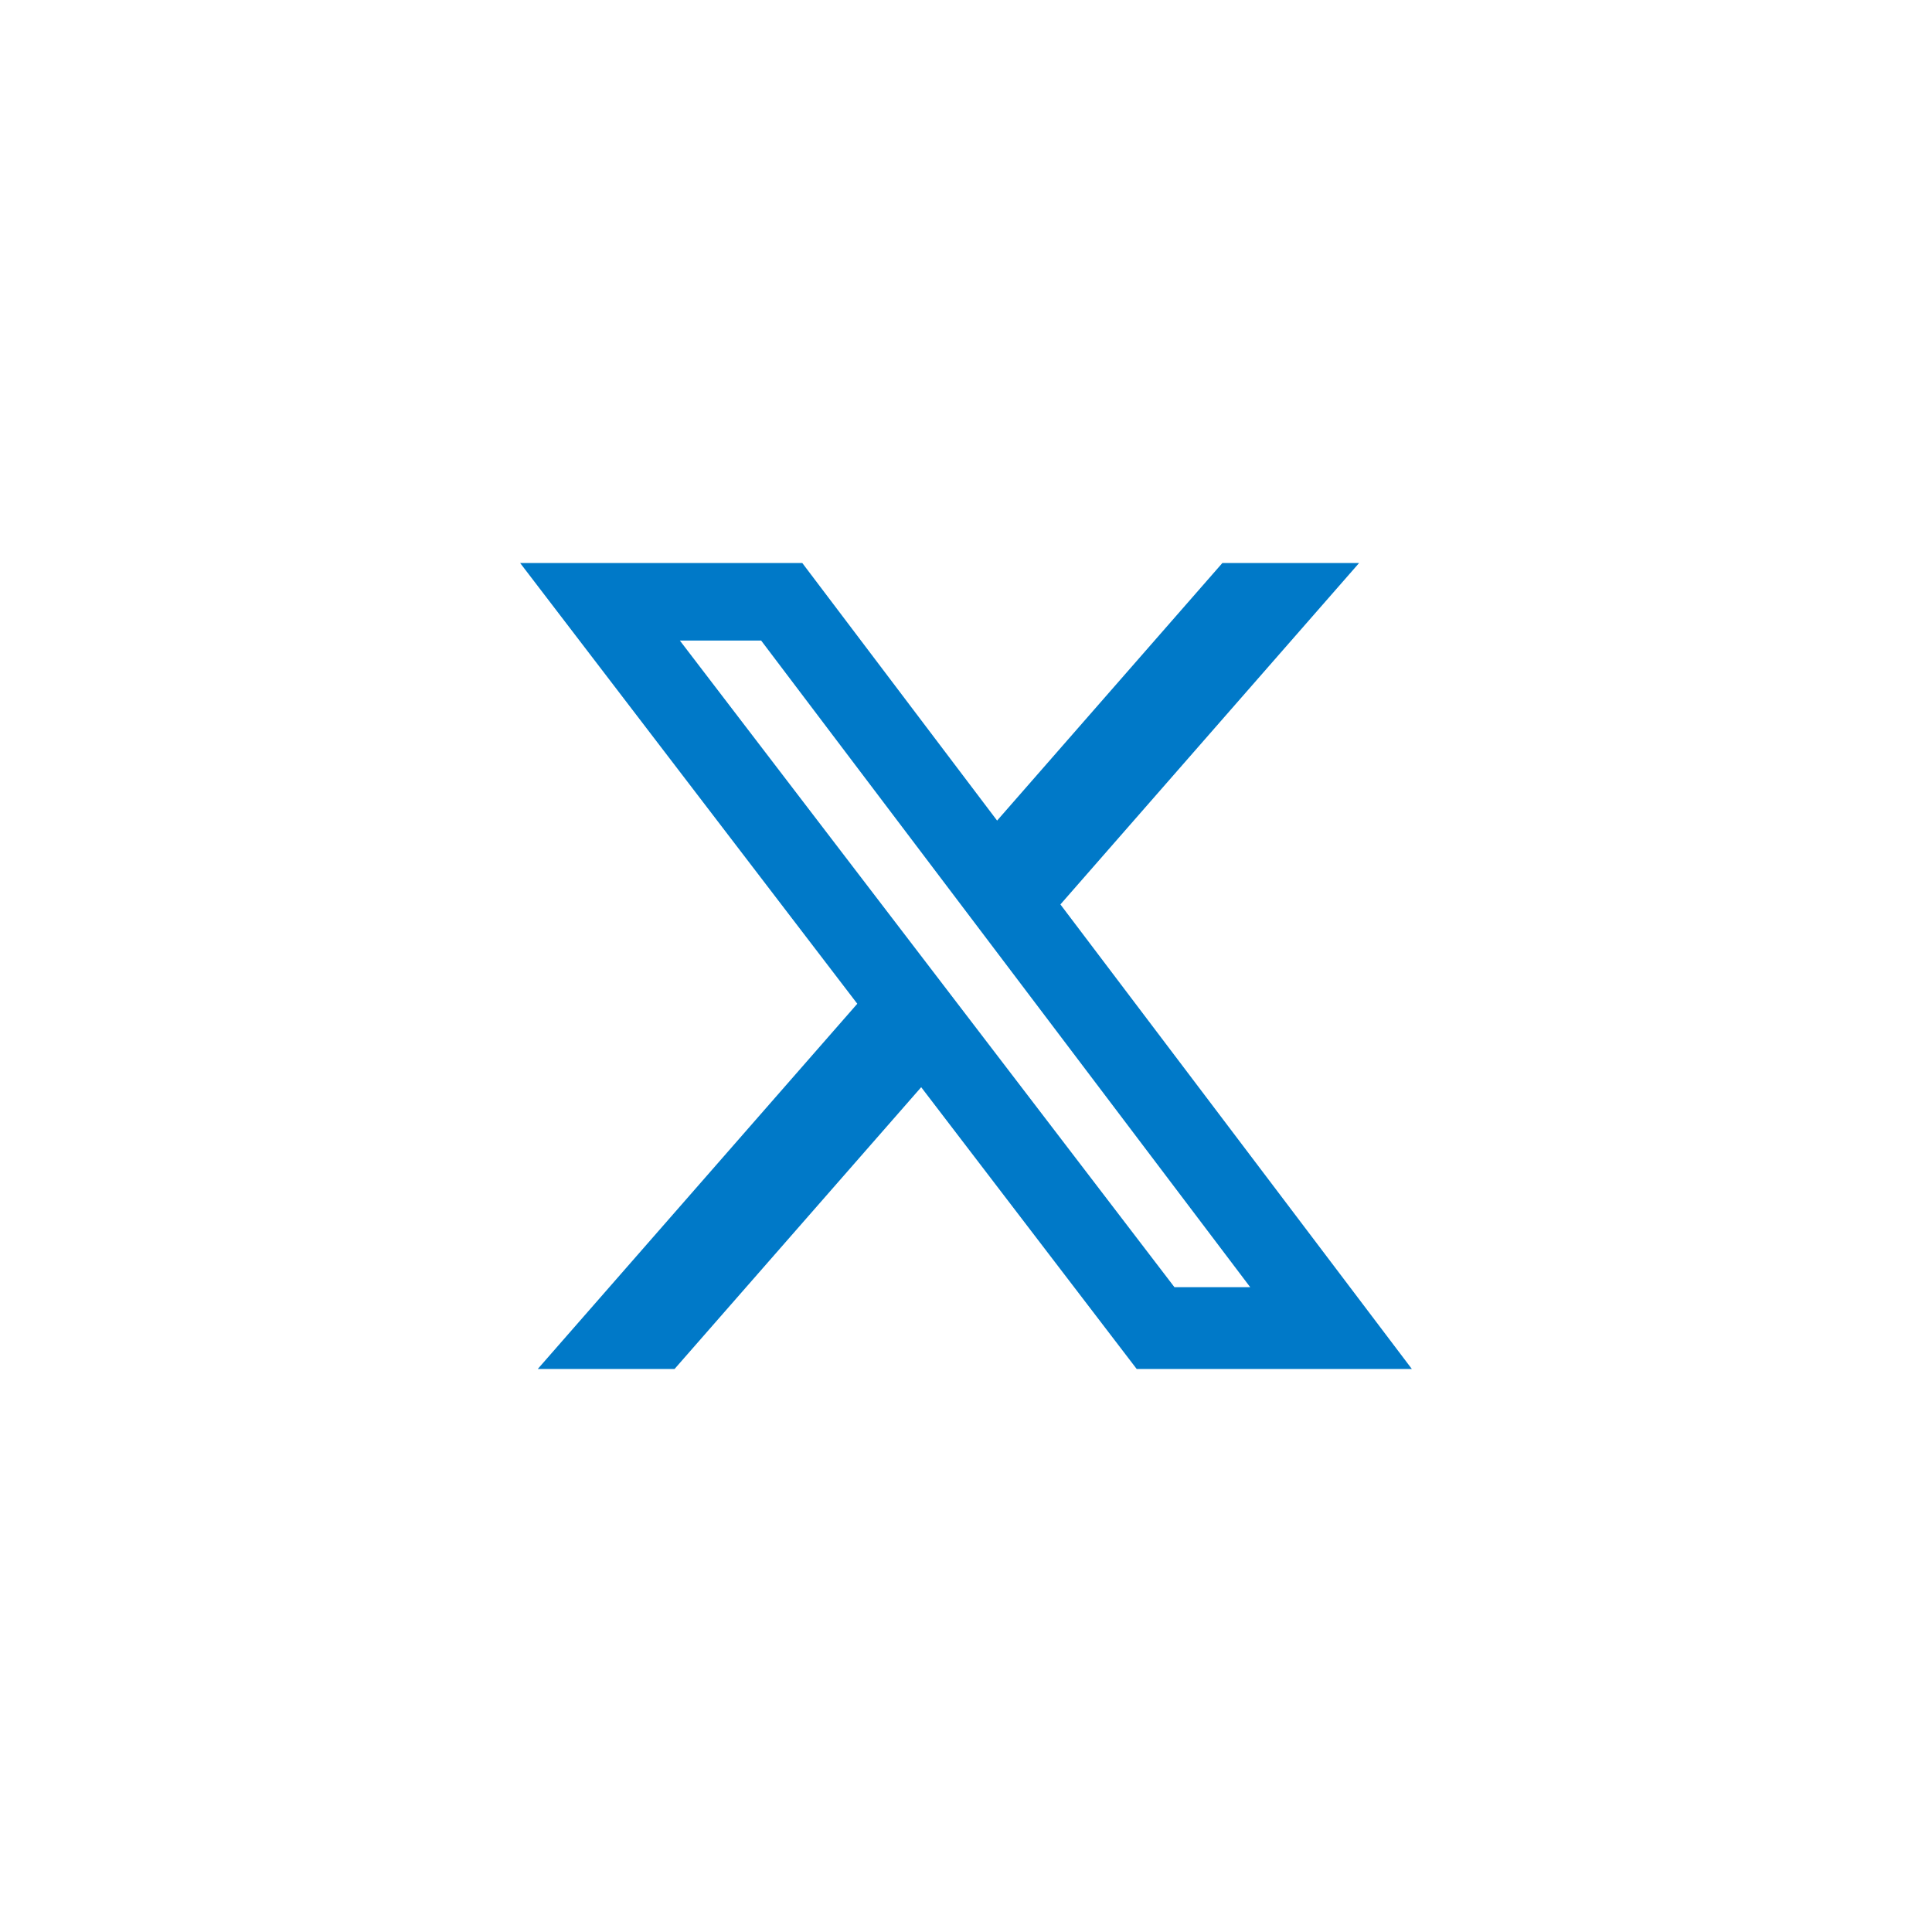 <svg width="52" height="52" viewBox="0 0 52 52" fill="none" xmlns="http://www.w3.org/2000/svg">
<rect x="0" y="0" width="52" height="52" fill="#333333" stroke="none"/>
<g clip-path="url(#clip0_36_2)">
<rect width="52" height="52" fill="white"/>
<rect width="70" height="70" fill="white"/>
<path d="M32.901 15.153H36.581L28.541 24.343L38 36.846H30.594L24.794 29.262L18.156 36.846H14.474L23.074 27.016L14 15.154H21.594L26.837 22.086L32.901 15.153ZM31.61 34.644H33.649L20.486 17.24H18.298L31.61 34.644Z" fill="#0079C8"/>
</g>
<defs>
<clipPath id="clip0_36_2">
<rect width="52" height="52" fill="white"/>
</clipPath>
</defs>
</svg>

